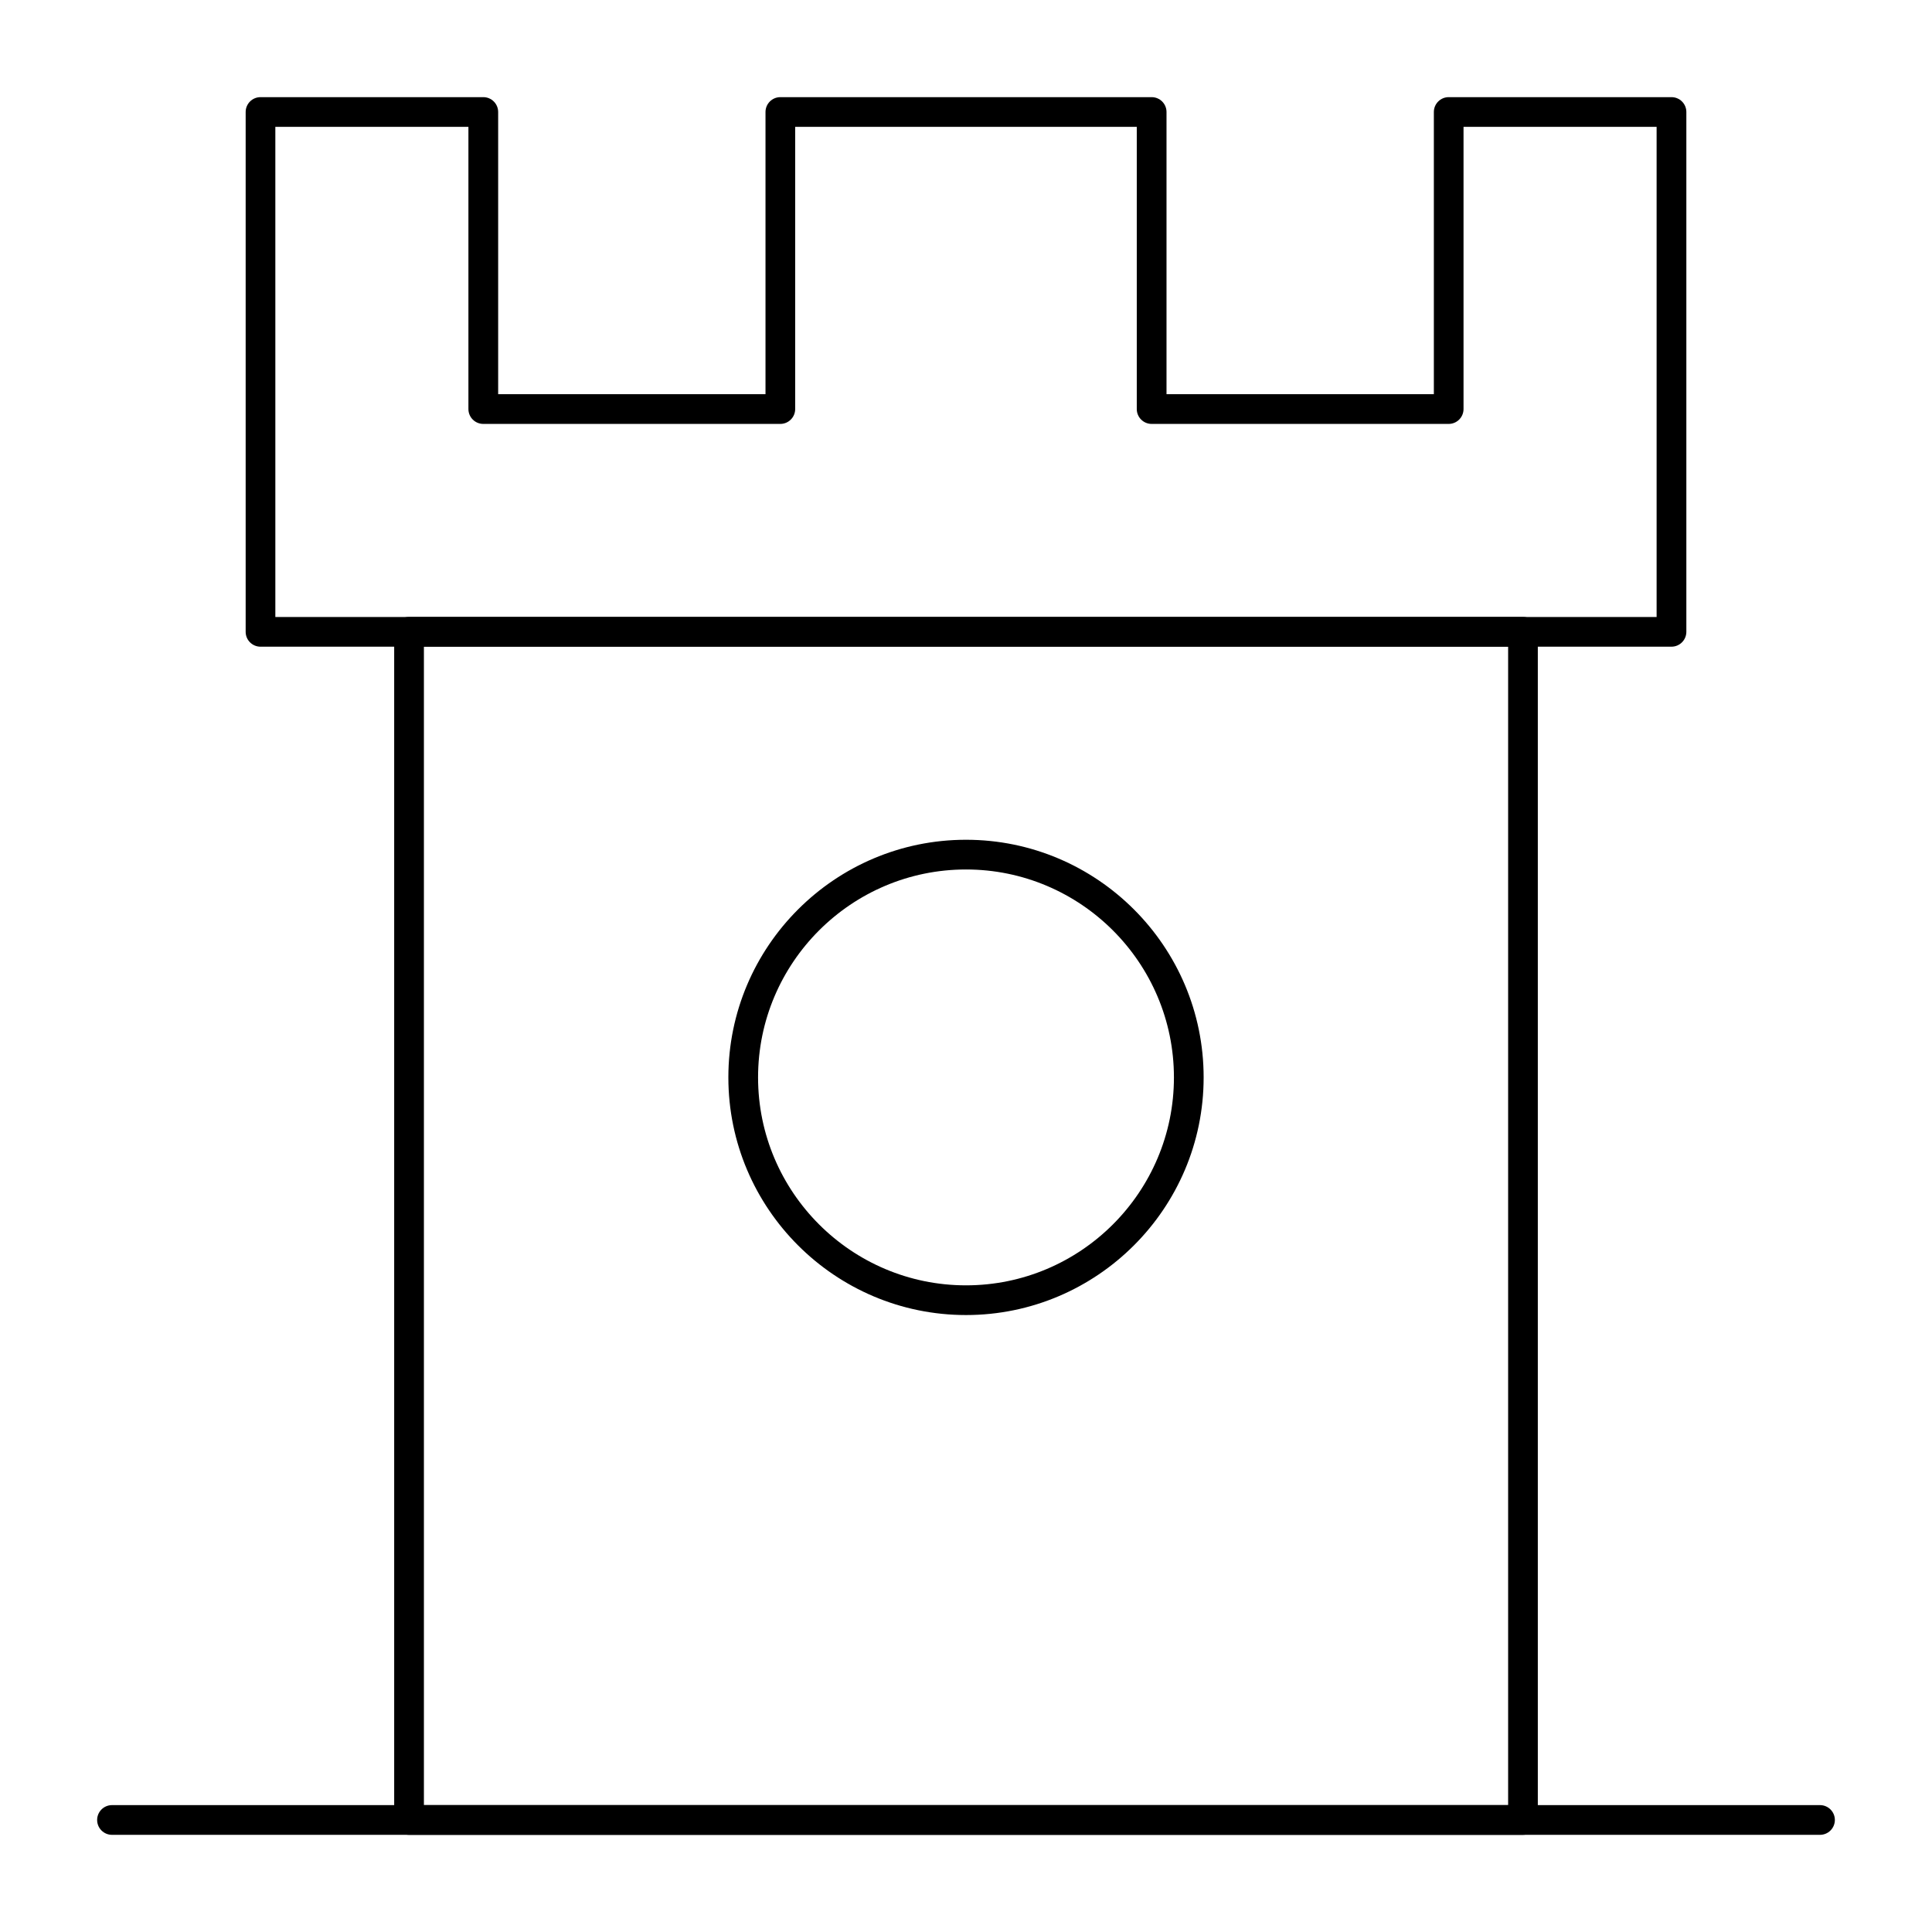 <?xml version="1.0" encoding="UTF-8"?>
<!-- Uploaded to: SVG Repo, www.svgrepo.com, Generator: SVG Repo Mixer Tools -->
<svg fill="#000000" width="800px" height="800px" version="1.1" viewBox="144 144 512 512" xmlns="http://www.w3.org/2000/svg">
 <g>
  <path d="m626.32 630.25h-452.64c-2.172 0-3.938-1.762-3.938-3.938 0-2.172 1.762-3.938 3.938-3.938h452.64c2.172 0 3.938 1.762 3.938 3.938-0.004 2.176-1.766 3.938-3.938 3.938z"/>
  <path d="m547.6 630.25h-295.2c-2.172 0-3.938-1.762-3.938-3.938v-314.88c0-2.172 1.762-3.938 3.938-3.938h295.2c2.172 0 3.938 1.762 3.938 3.938v314.88c0 2.172-1.762 3.934-3.938 3.934zm-291.26-7.871h287.33v-307.01h-287.33z"/>
  <path d="m586.96 315.38h-373.92c-2.172 0-3.938-1.762-3.938-3.938v-137.76c0-2.172 1.762-3.938 3.938-3.938h59.039c2.172 0 3.938 1.762 3.938 3.938v74.785h70.848v-74.785c0-2.172 1.762-3.938 3.938-3.938h98.398c2.172 0 3.938 1.762 3.938 3.938v74.785h70.848v-74.785c0-2.172 1.762-3.938 3.938-3.938h59.039c2.172 0 3.938 1.762 3.938 3.938v137.76c-0.004 2.172-1.766 3.934-3.938 3.934zm-369.99-7.871h366.05v-129.89h-51.168v74.785c0 2.172-1.762 3.938-3.938 3.938h-78.719c-2.172 0-3.938-1.762-3.938-3.938v-74.785h-90.527v74.785c0 2.172-1.762 3.938-3.938 3.938h-78.719c-2.172 0-3.938-1.762-3.938-3.938v-74.785h-51.168z"/>
  <path d="m400 492.5c-34.727 0-62.977-28.25-62.977-62.977 0-34.727 28.25-62.977 62.977-62.977s62.977 28.25 62.977 62.977c0 34.723-28.254 62.977-62.977 62.977zm0-118.08c-30.383 0-55.105 24.719-55.105 55.105s24.719 55.105 55.105 55.105 55.105-24.719 55.105-55.105c-0.004-30.387-24.723-55.105-55.105-55.105z"/>
 </g>
</svg>